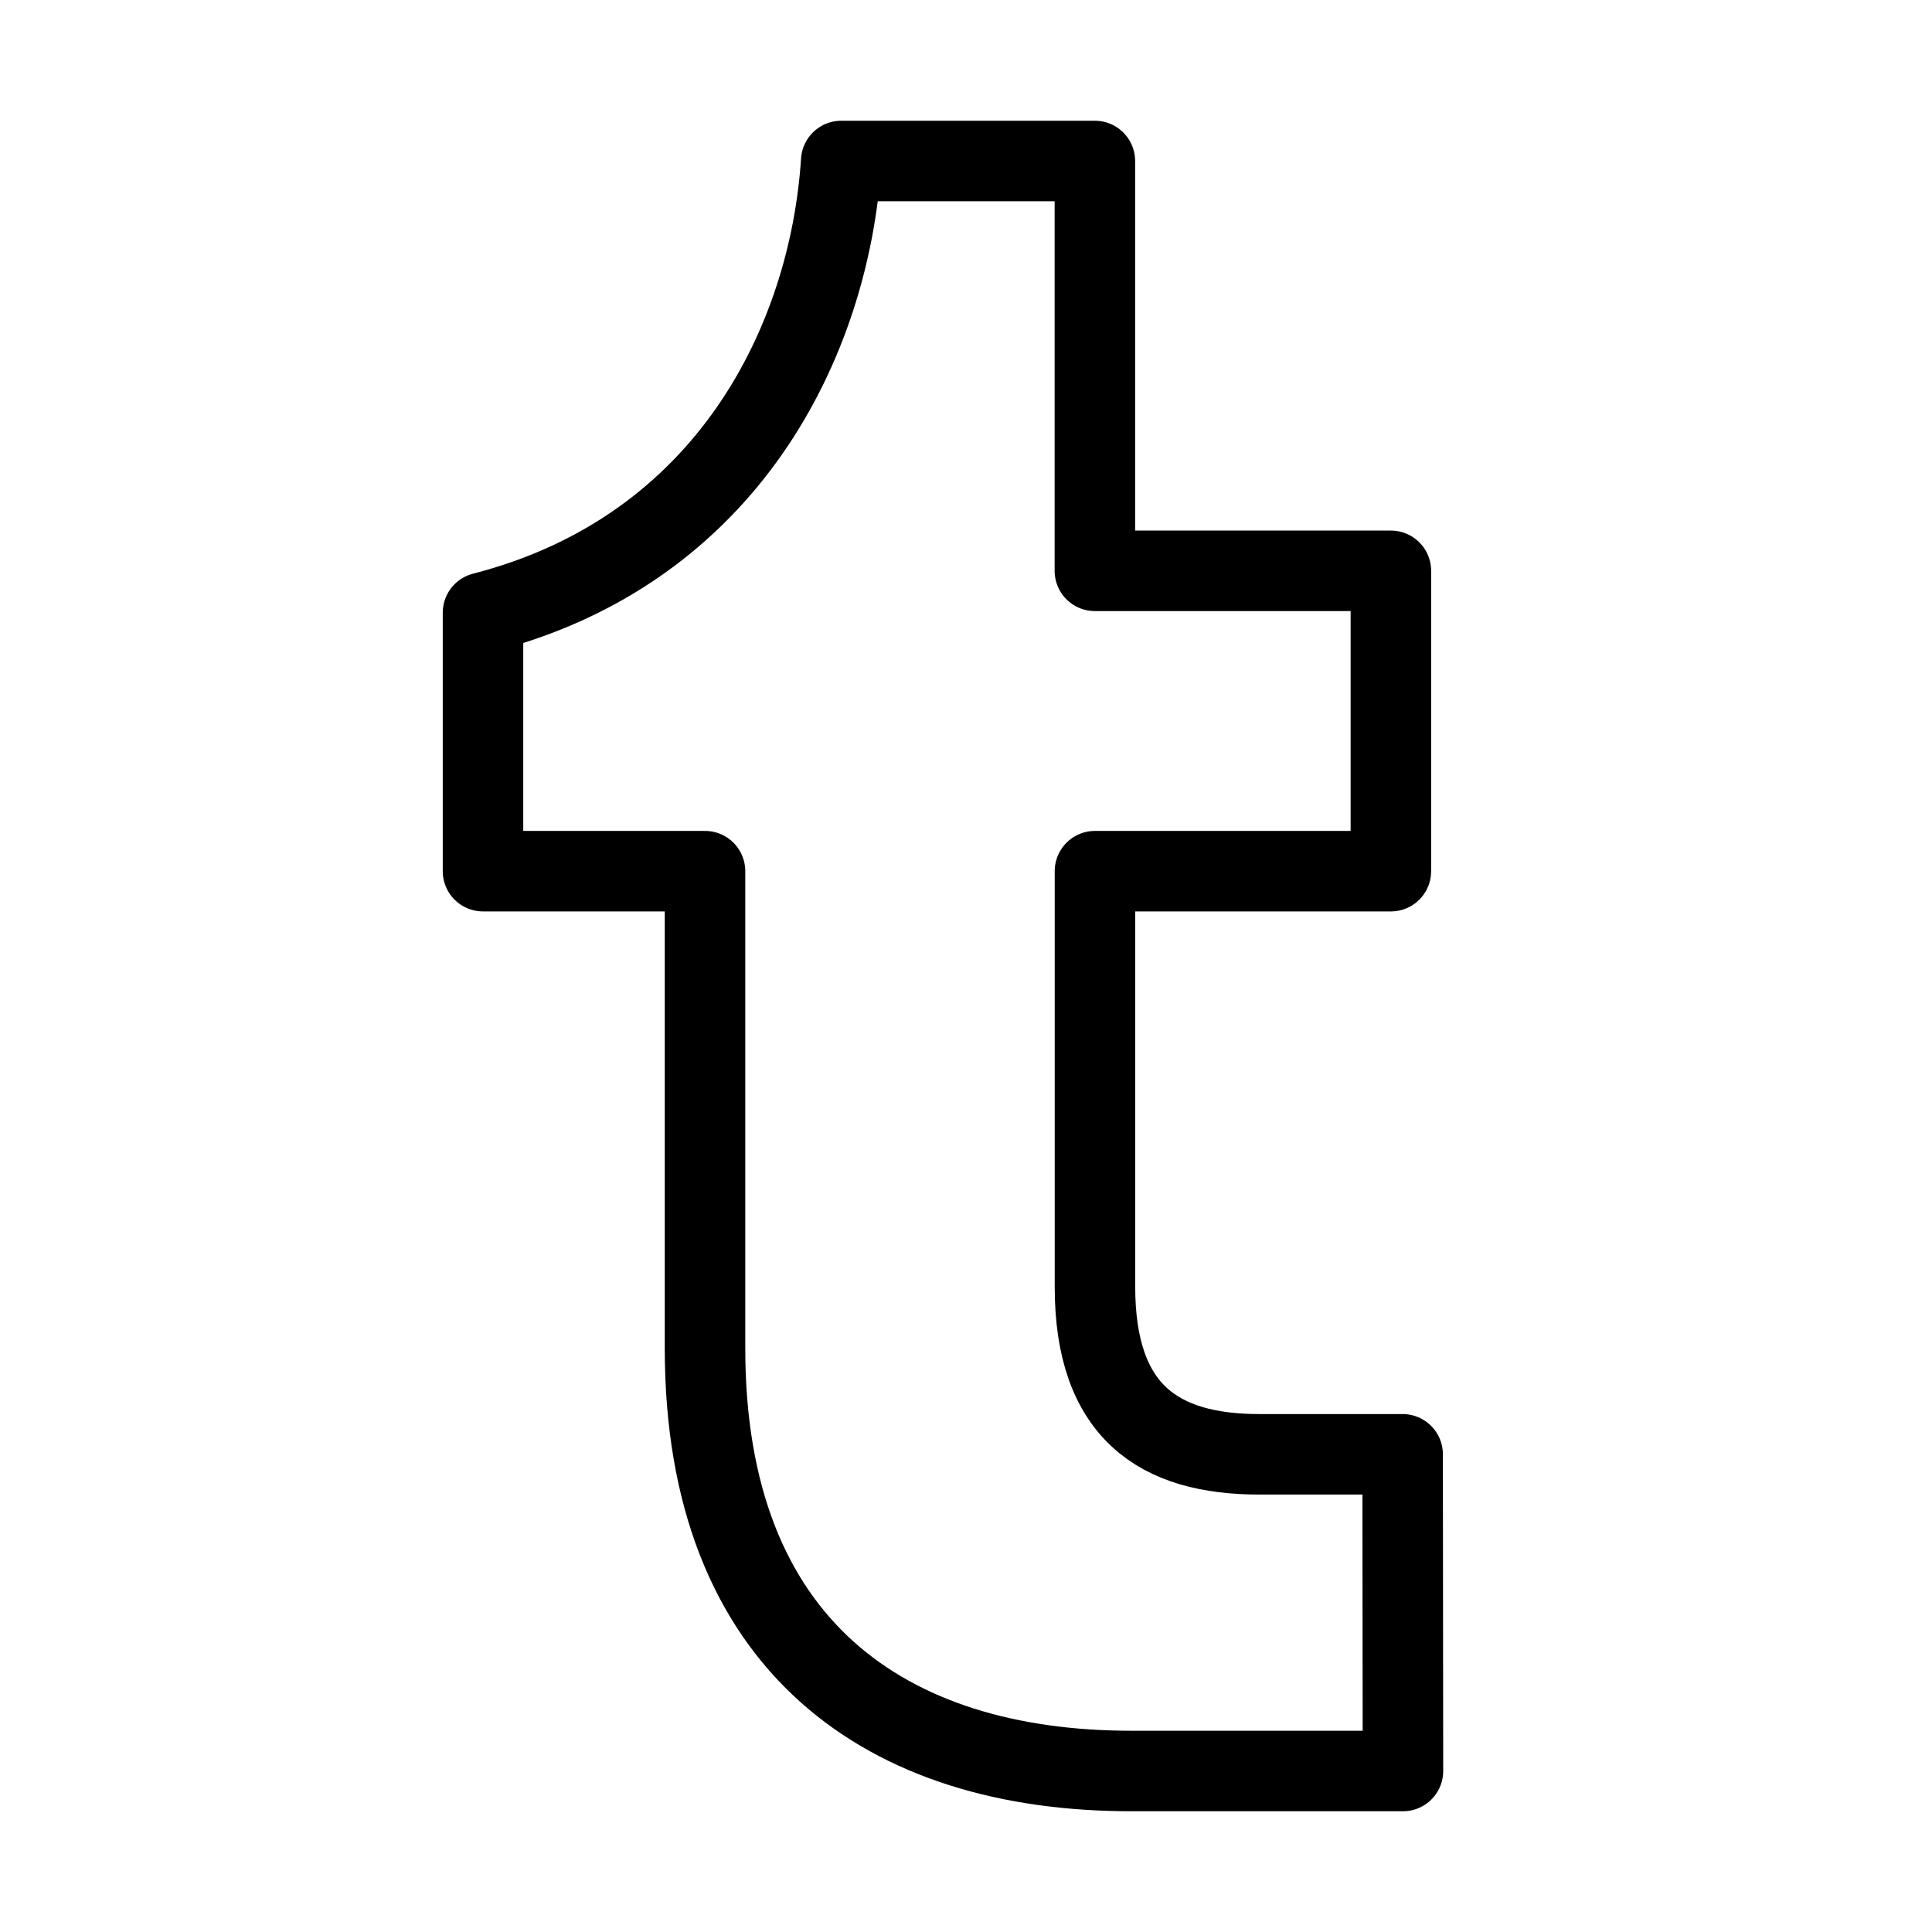 <?xml version="1.0" encoding="utf-8"?><!-- Uploaded to: SVG Repo, www.svgrepo.com, Generator: SVG Repo Mixer Tools -->
<svg width="800px" height="800px" viewBox="0 0 24 24" fill="none" xmlns="http://www.w3.org/2000/svg">
<path d="M17.428 22H14.054C11.019 22 8.758 20.452 8.758 16.75V10.822H6V7.611C9.035 6.83 10.304 4.242 10.45 2H13.601V7.091H17.278V10.822H13.602V15.984C13.602 17.531 14.39 18.066 15.644 18.066H17.424L17.428 22Z" stroke="#000000" stroke-linecap="square" stroke-linejoin="round"/>
</svg>
